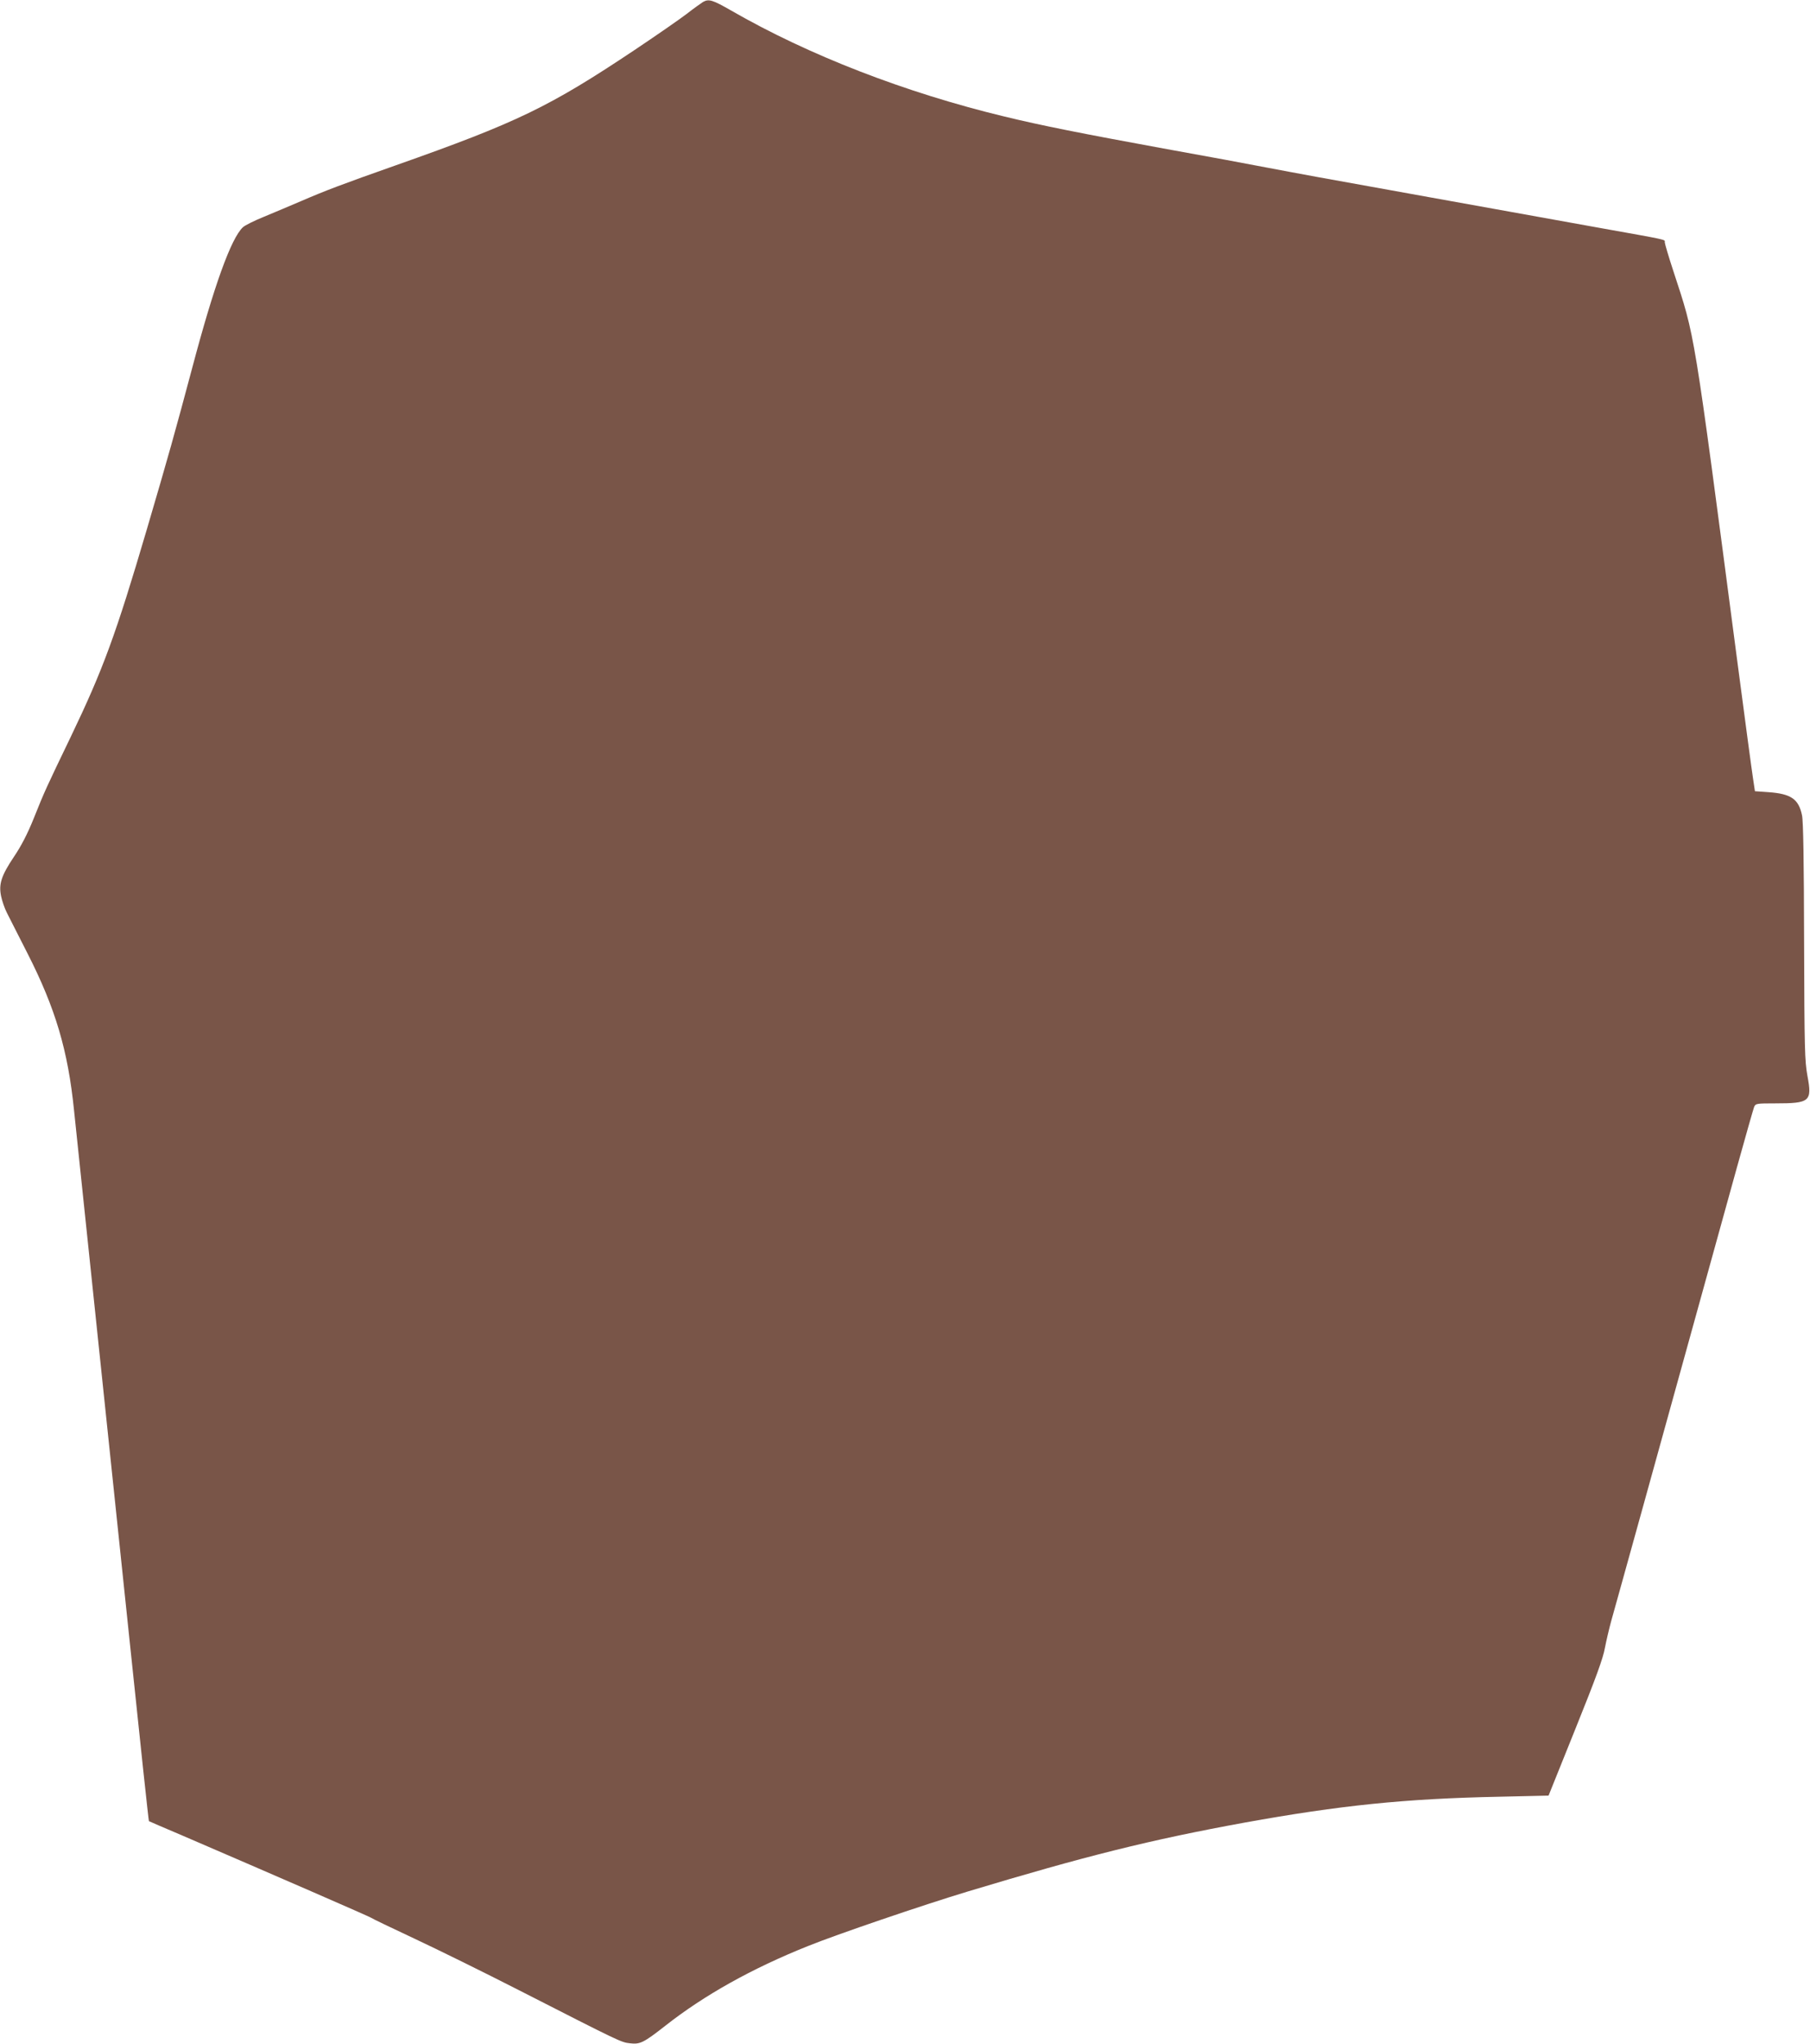 <?xml version="1.0" standalone="no"?>
<!DOCTYPE svg PUBLIC "-//W3C//DTD SVG 20010904//EN"
 "http://www.w3.org/TR/2001/REC-SVG-20010904/DTD/svg10.dtd">
<svg version="1.0" xmlns="http://www.w3.org/2000/svg"
 width="1134pt" height="1280pt" viewBox="0 0 1134 1280"
 preserveAspectRatio="xMidYMid meet">
<g transform="translate(0,1280) scale(0.1,-0.1)"
fill="#795548" stroke="none">
<path d="M4405 12788 c-11 -7 -58 -40 -104 -76 -46 -35 -192 -136 -325 -225
-535 -357 -735 -454 -1501 -724 -329 -116 -435 -156 -590 -223 -66 -28 -169
-72 -230 -97 -60 -24 -120 -54 -133 -66 -74 -69 -181 -365 -318 -882 -107
-401 -148 -548 -284 -1010 -195 -662 -274 -877 -477 -1300 -154 -320 -162
-336 -232 -511 -39 -97 -78 -172 -124 -240 -79 -118 -96 -171 -80 -247 6 -29
22 -76 36 -103 13 -27 72 -141 129 -254 175 -344 254 -608 292 -985 17 -160
162 -1548 351 -3349 63 -605 116 -1100 118 -1101 1 -1 94 -41 207 -89 583
-251 1176 -509 1185 -516 6 -5 127 -63 270 -130 143 -67 438 -212 655 -323
639 -326 641 -327 696 -333 64 -8 86 3 224 111 242 190 540 357 890 497 180
73 720 257 1005 343 737 222 1141 323 1733 431 598 108 1005 150 1595 162
l309 7 169 420 c127 315 173 441 184 505 9 46 27 123 40 170 13 47 99 354 190
683 91 328 240 866 331 1195 91 328 210 759 265 957 55 198 104 370 109 383 9
21 15 22 132 22 218 0 232 12 202 172 -17 95 -19 162 -21 841 -1 501 -5 755
-13 791 -21 102 -69 135 -210 145 l-85 6 -12 80 c-7 44 -51 373 -98 730 -280
2130 -263 2024 -401 2447 -30 91 -54 173 -54 181 0 18 33 11 -420 92 -201 36
-450 81 -555 100 -104 19 -329 59 -500 90 -714 128 -819 148 -1015 185 -113
22 -405 76 -650 120 -508 93 -766 144 -996 200 -623 150 -1229 385 -1713 664
-117 67 -140 74 -176 54z"/>
</g>
</svg>

